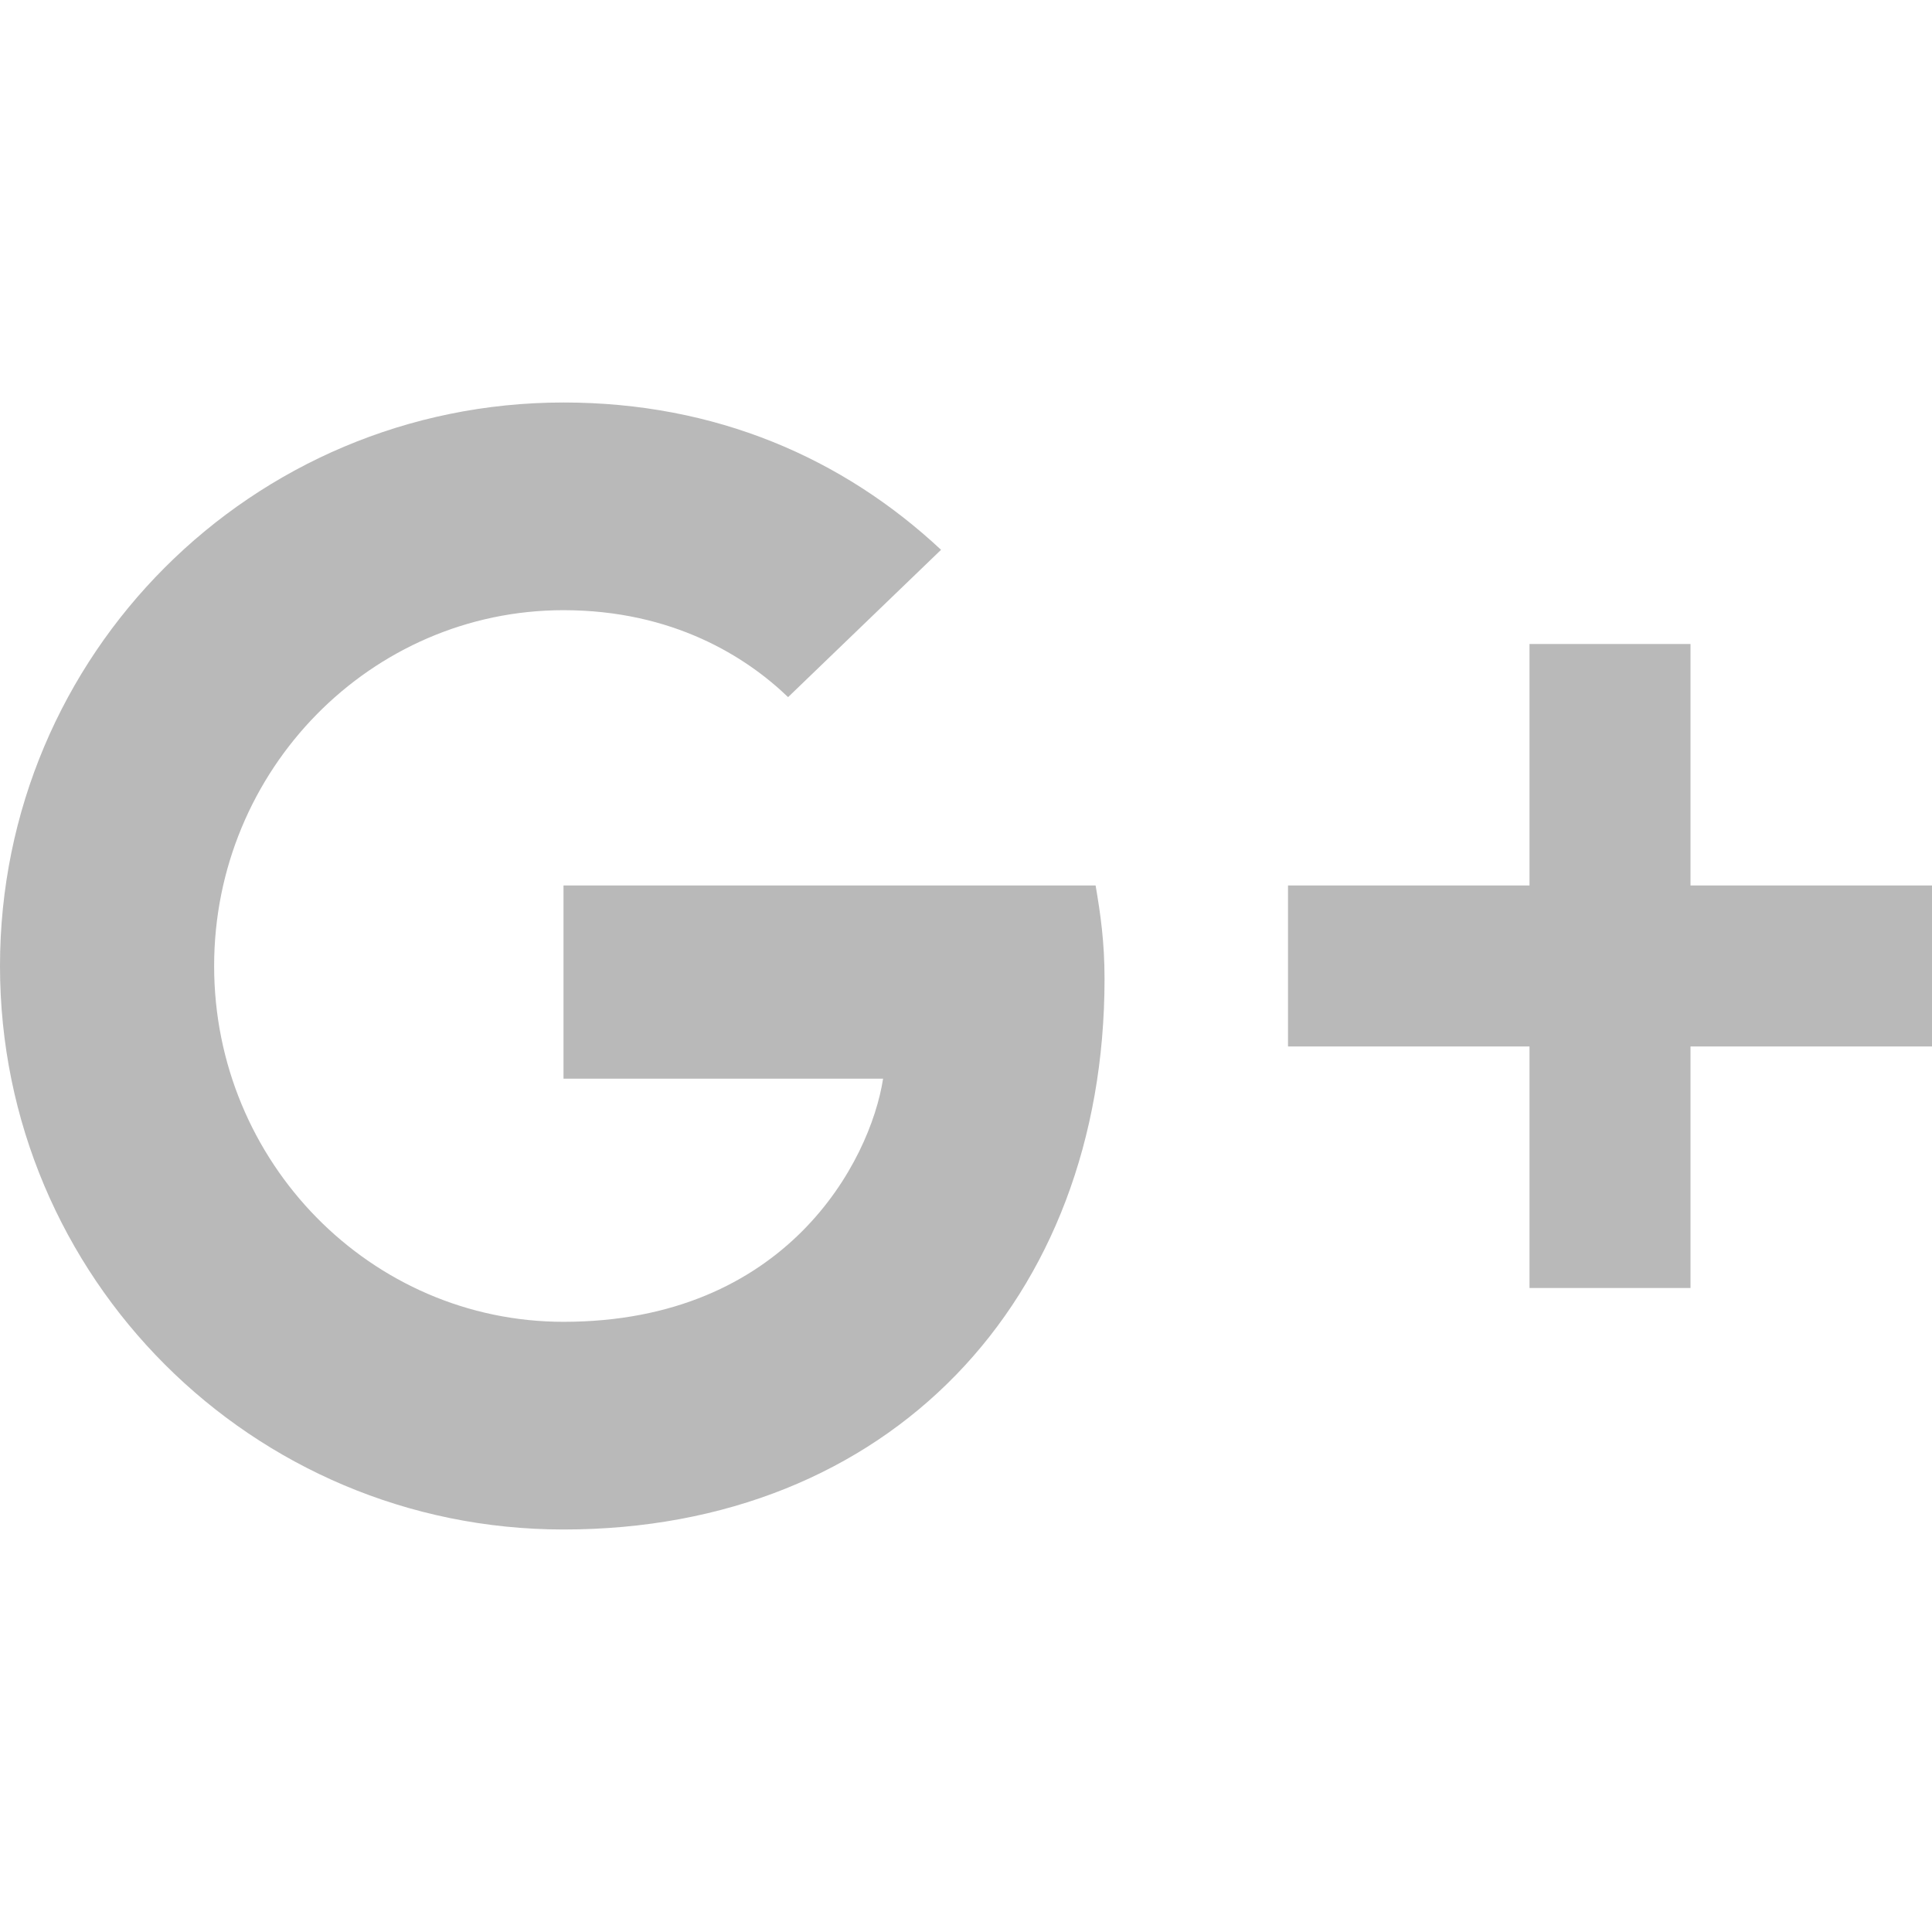 <svg width="24" height="24" xmlns="http://www.w3.org/2000/svg">

 <g>
  <title>background</title>
  <rect fill="none" id="canvas_background" height="19" width="19" y="-1" x="-1"/>
 </g>
 <g>
  <title>Layer 1</title>
  <path id="svg_1" fill="#B9B9B9" d="m7,11l0,2.4l3.97,0c-0.16,1.029 -1.2,3.02 -3.97,3.02c-2.39,0 -4.34,-1.979 -4.34,-4.42c0,-2.44 1.95,-4.42 4.34,-4.42c1.36,0 2.27,0.58 2.79,1.08l1.9,-1.83c-1.22,-1.14 -2.8,-1.83 -4.69,-1.83c-3.87,0 -7,3.13 -7,7c0,3.87 3.13,7 7,7c4.04,0 6.721,-2.84 6.721,-6.84c0,-0.46 -0.051,-0.81 -0.111,-1.16l-6.61,0zm0,0l17,2l-3,0l0,3l-2,0l0,-3l-3,0l0,-2l3,0l0,-3l2,0l0,3l3,0l0,2l-17,-2z" clip-rule="evenodd" fill-rule="evenodd"/>
 </g>
</svg>